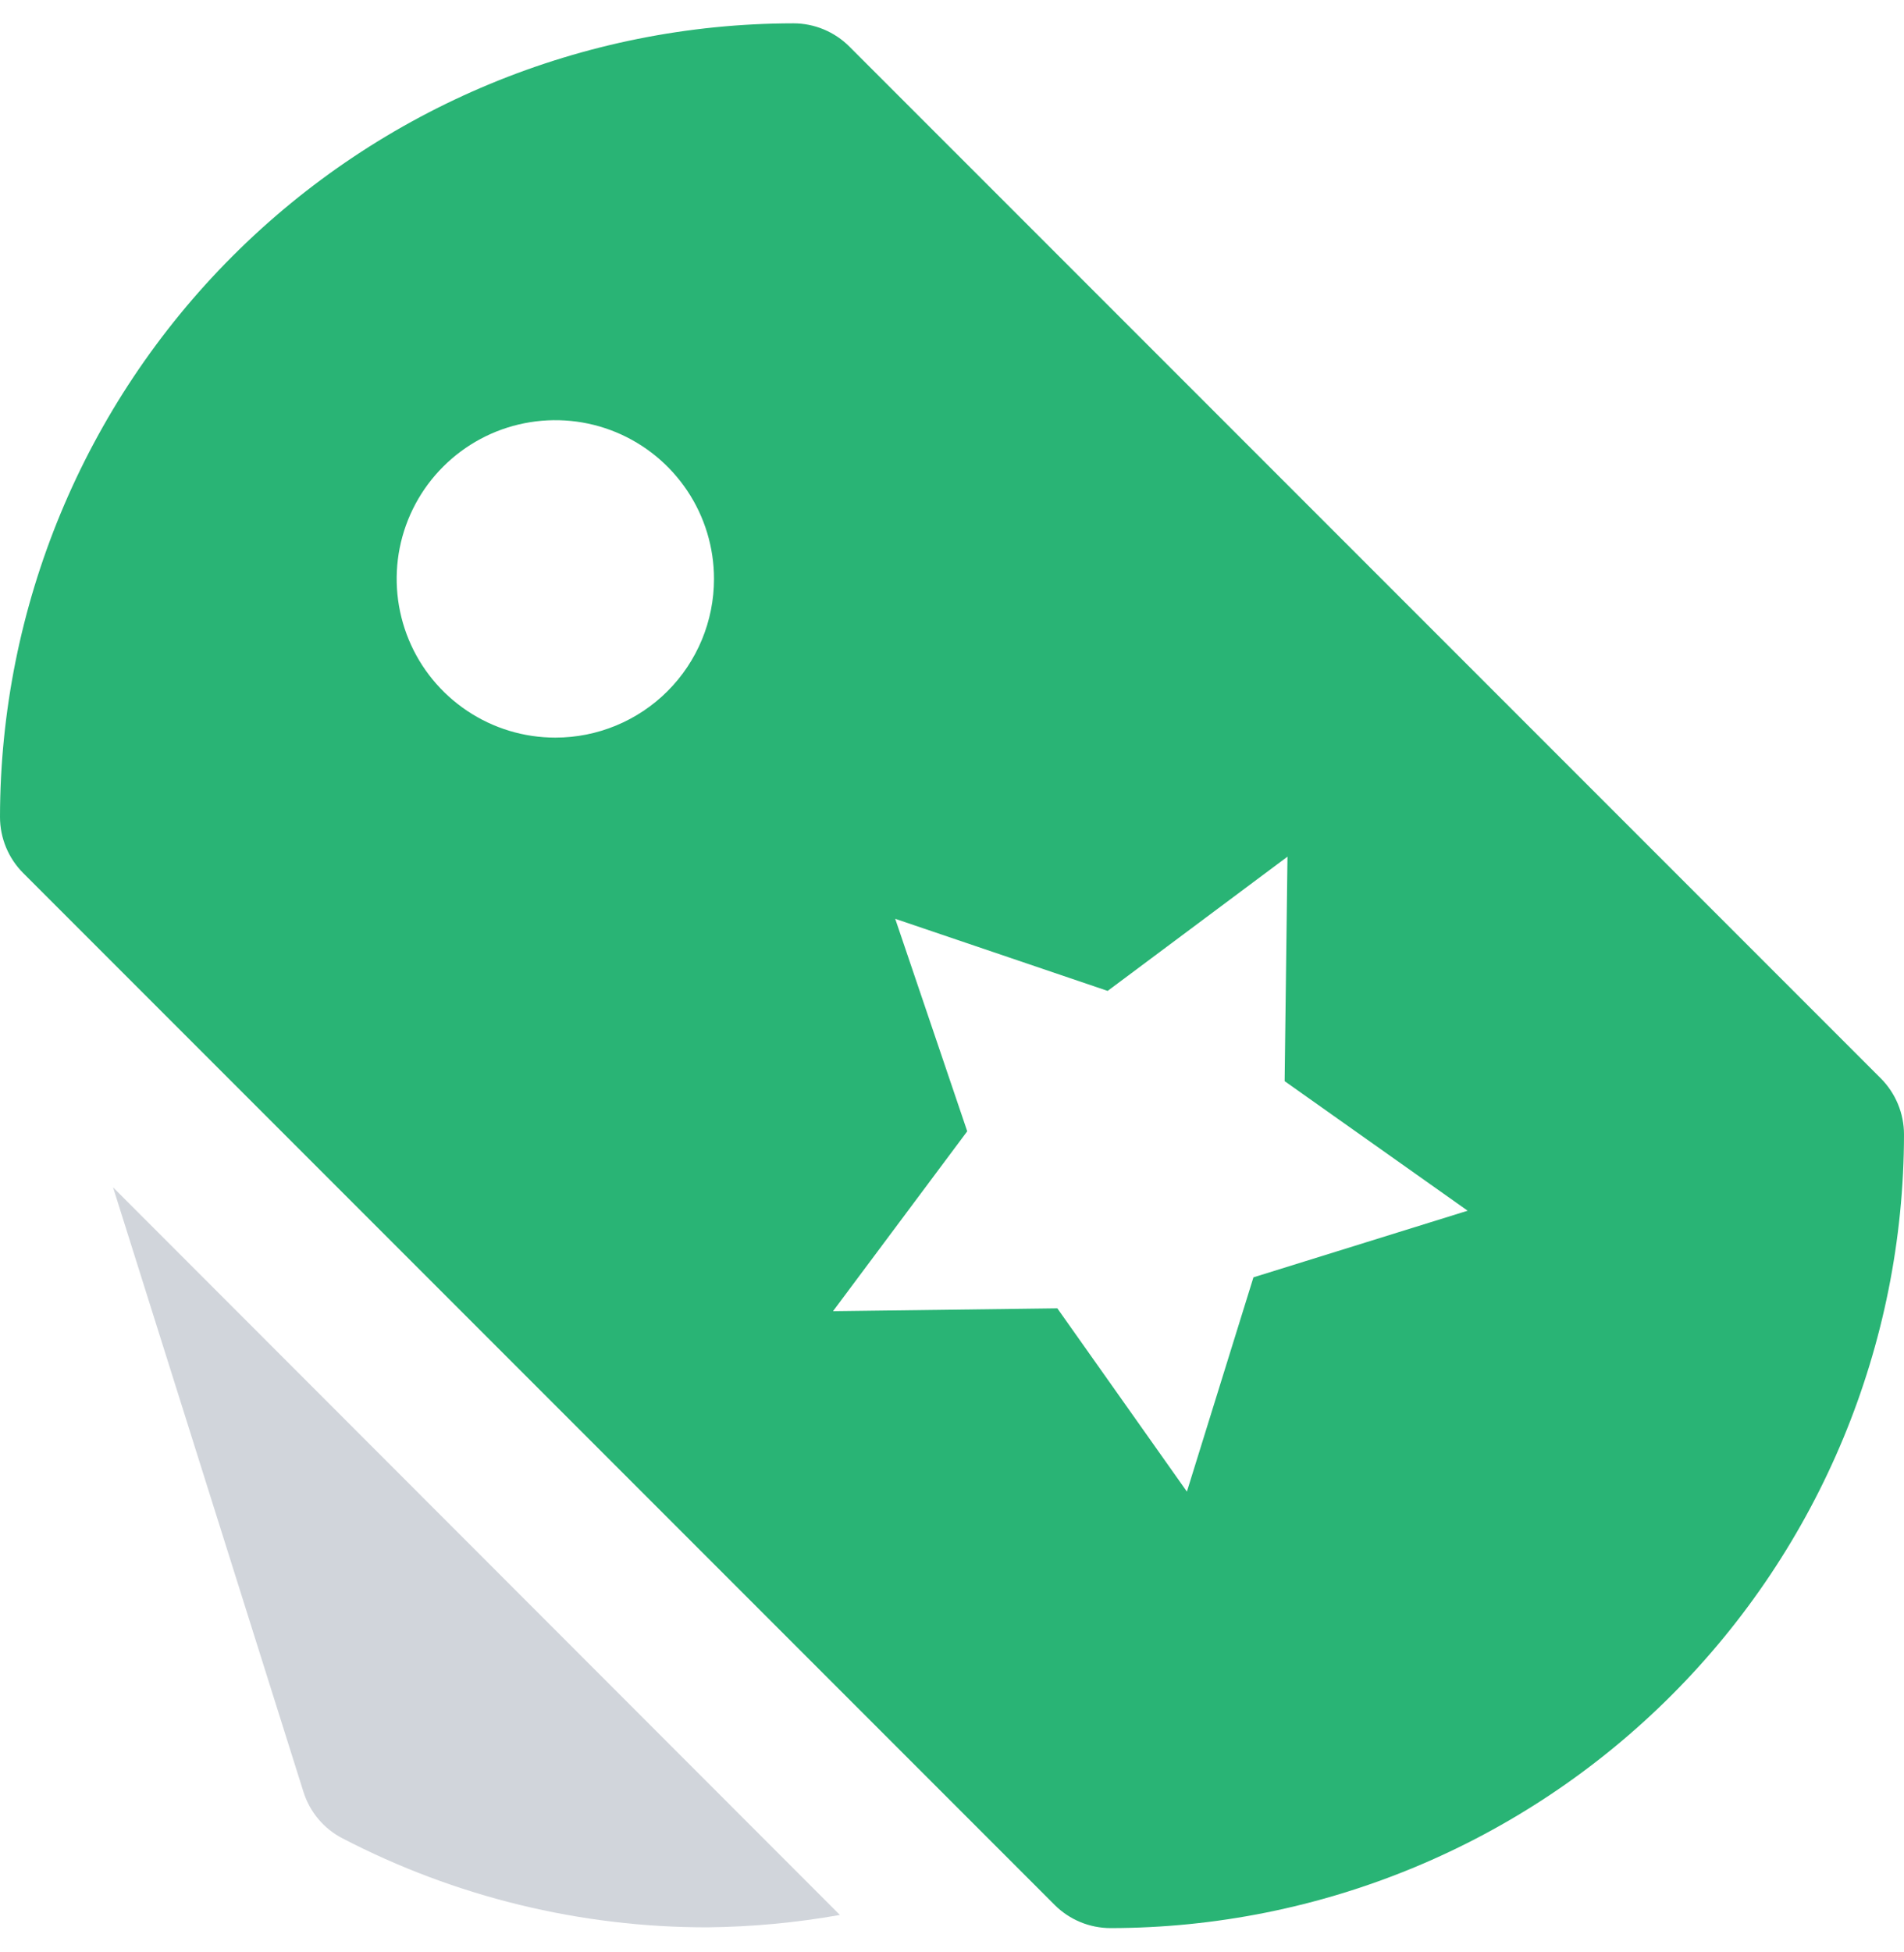 <svg width="40" height="41" viewBox="0 0 40 41" fill="none" xmlns="http://www.w3.org/2000/svg">
<path d="M2.375 24.934L6.375 37.629C6.44 37.837 6.546 38.031 6.687 38.199C6.828 38.367 7.001 38.505 7.195 38.605C9.563 39.836 12.193 40.476 14.862 40.474C15.795 40.464 16.726 40.377 17.645 40.214L2.375 24.934Z" fill="#D1D5DB"/>
<path d="M39.512 22.645L17.845 0.979C17.532 0.666 17.109 0.49 16.667 0.49C12.248 0.495 8.011 2.253 4.887 5.377C1.762 8.502 0.005 12.738 0 17.157C9.43957e-05 17.599 0.176 18.023 0.488 18.335L22.155 40.002C22.468 40.315 22.891 40.49 23.333 40.49C27.752 40.485 31.988 38.728 35.113 35.603C38.238 32.479 39.995 28.242 40 23.824C40 23.382 39.824 22.958 39.512 22.645ZM11.667 15.49C11.007 15.49 10.363 15.295 9.815 14.928C9.267 14.562 8.839 14.042 8.587 13.432C8.335 12.823 8.269 12.153 8.397 11.507C8.526 10.86 8.843 10.266 9.31 9.8C9.776 9.334 10.37 9.016 11.016 8.888C11.663 8.759 12.333 8.825 12.942 9.077C13.551 9.33 14.072 9.757 14.438 10.305C14.805 10.853 15 11.498 15 12.157C15 13.041 14.649 13.889 14.024 14.514C13.399 15.139 12.551 15.49 11.667 15.49ZM26.333 26.824L24.935 31.324L22.213 27.475L17.5 27.535L20.32 23.757L18.807 19.295L23.27 20.809L27.048 17.99L26.988 22.704L30.833 25.425L26.333 26.824Z" fill="#29B475"/>
</svg>
